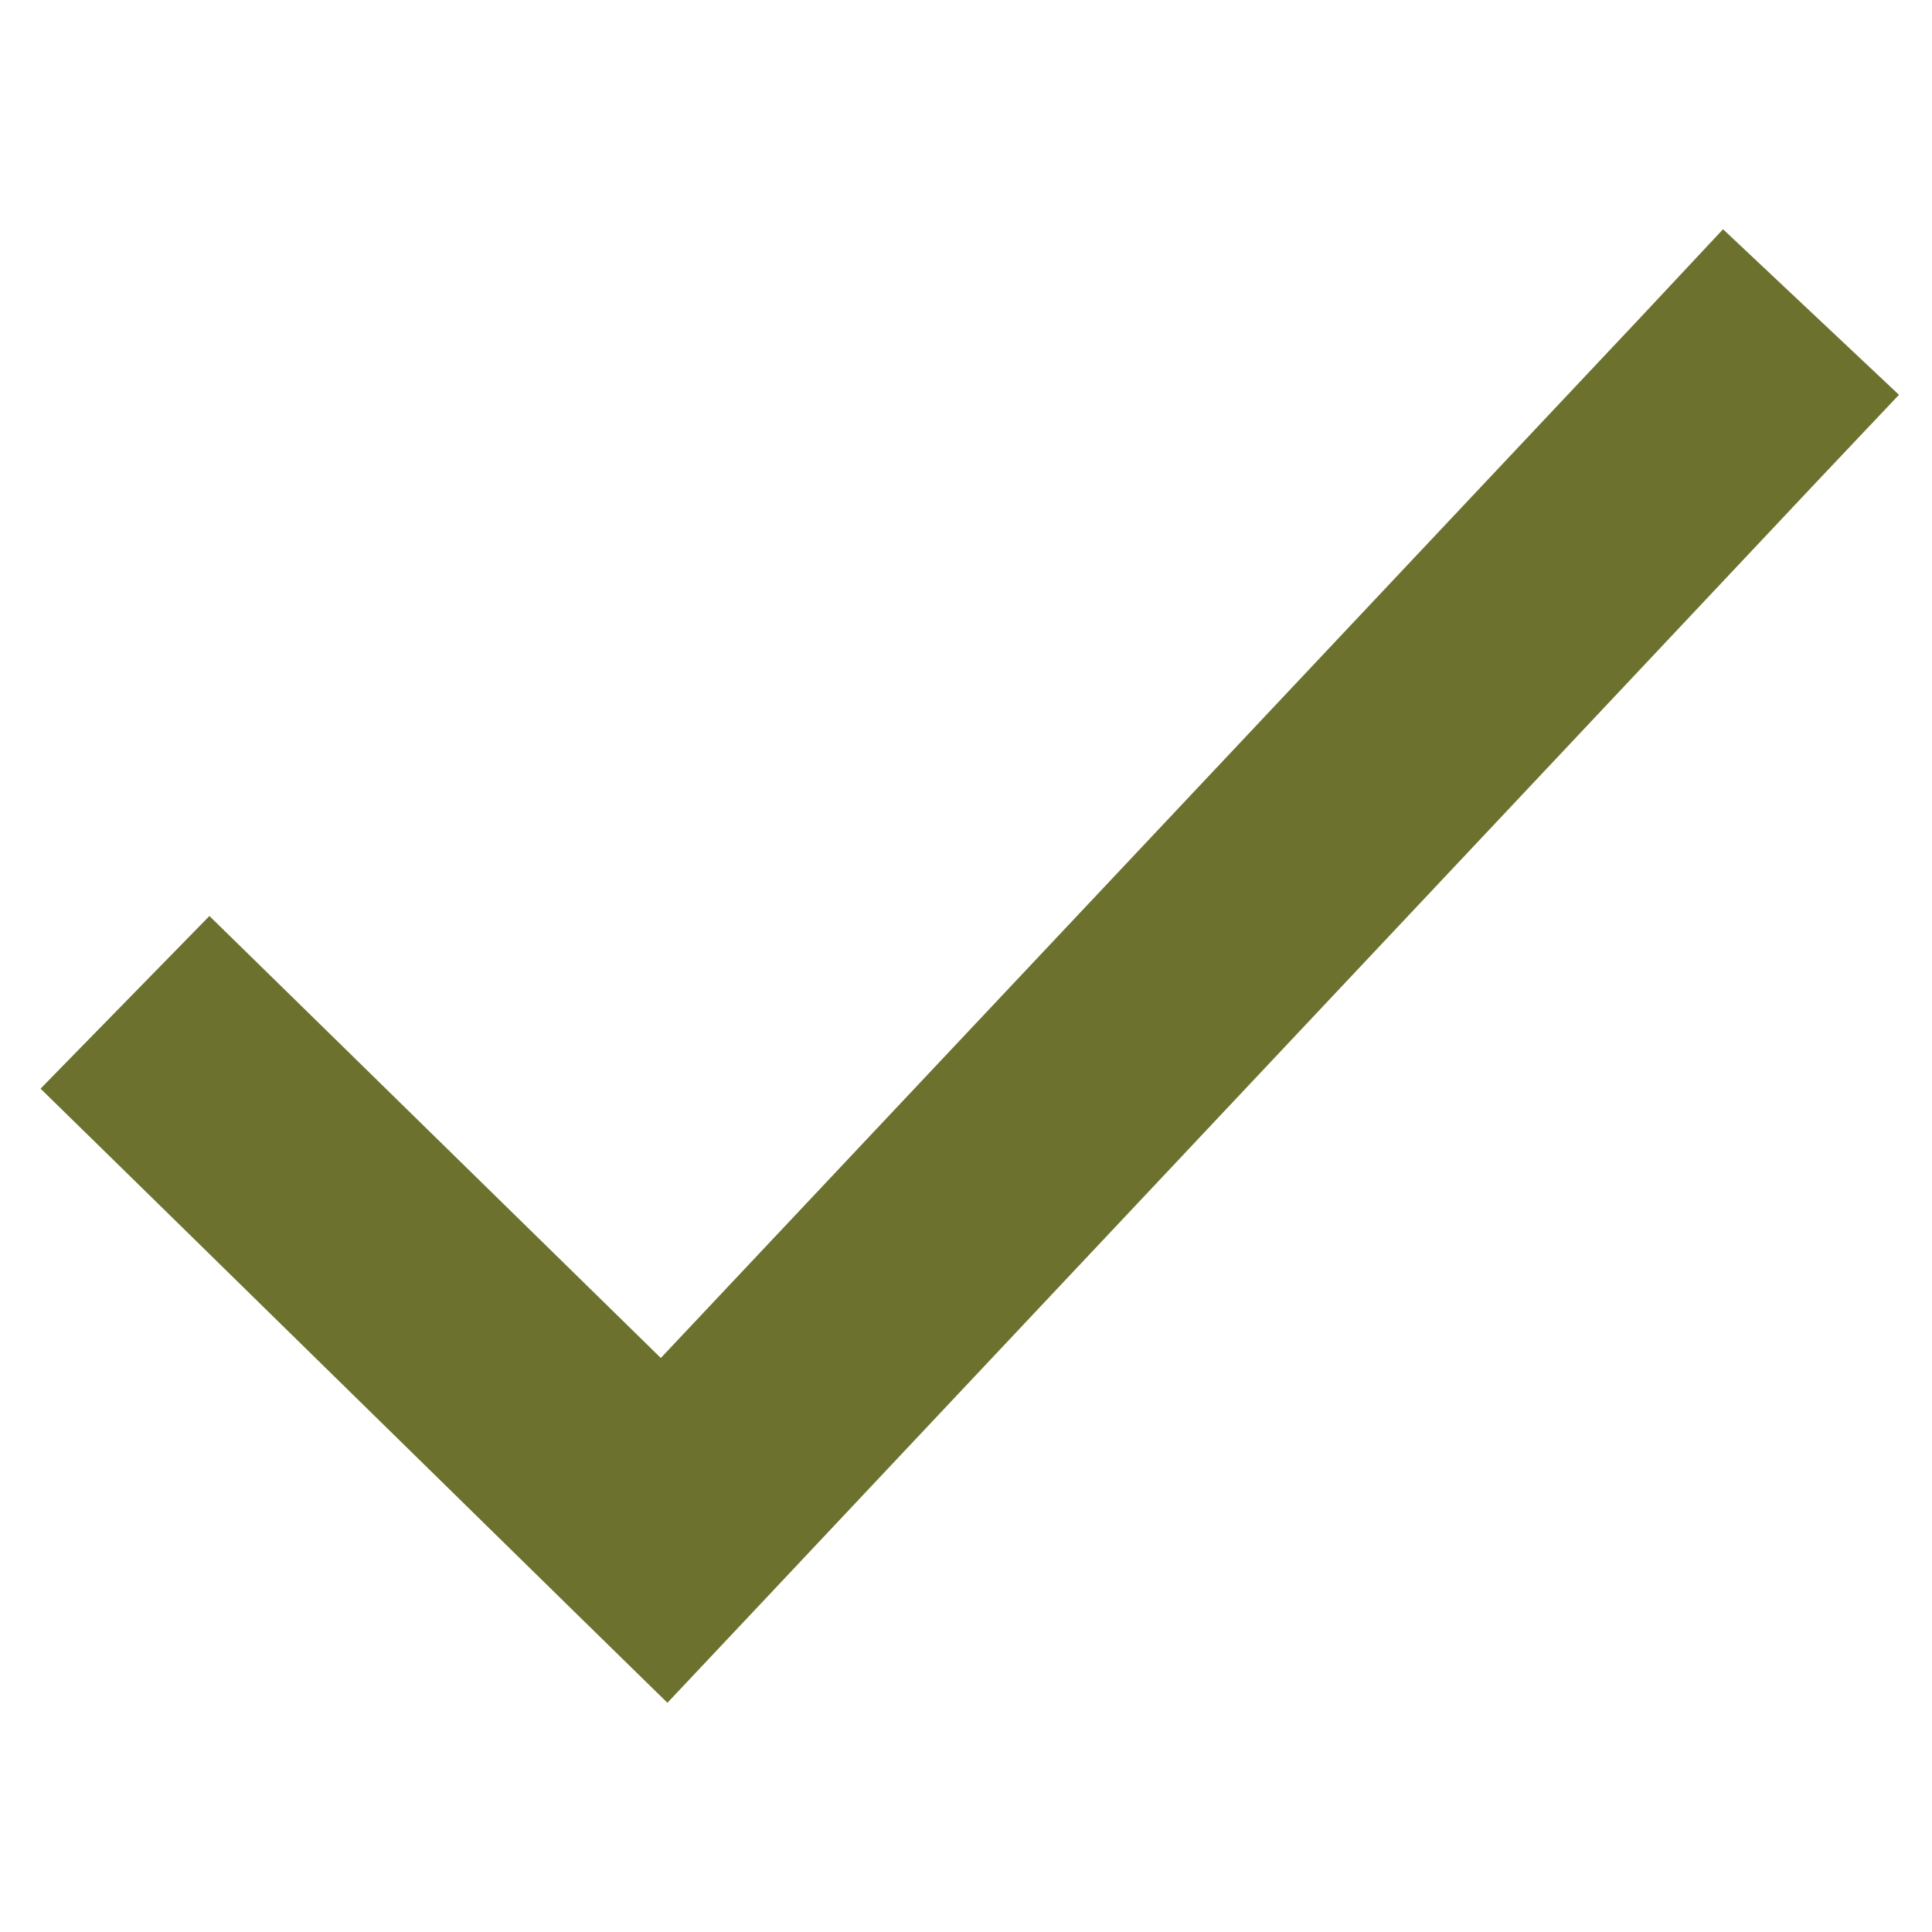 <svg xmlns="http://www.w3.org/2000/svg" version="1.1" data-icon="check" data-container-transform="translate(2 15)" viewBox="0 0 128 128" x="0px" y="0px" aria-hidden="true" width="128px" height="128px" style="fill:url(#CerosGradient_id48ff61b39);"><defs><linearGradient class="cerosgradient" data-cerosgradient="true" id="CerosGradient_id48ff61b39" gradientUnits="userSpaceOnUse" x1="50%" y1="100%" x2="50%" y2="0%"><stop offset="0%" stop-color="#6D712E"/><stop offset="100%" stop-color="#6D712E"/></linearGradient><linearGradient/></defs><path d="M112.156.188l-5.469 5.844-64.906 68.938-24.188-23.688-5.719-5.594-11.188 11.438 5.719 5.594 30 29.406 5.813 5.688 5.594-5.938 70.5-74.906 5.5-5.813-11.656-10.969z" transform="translate(2 15)" style="fill:url(#CerosGradient_id48ff61b39);"/></svg>